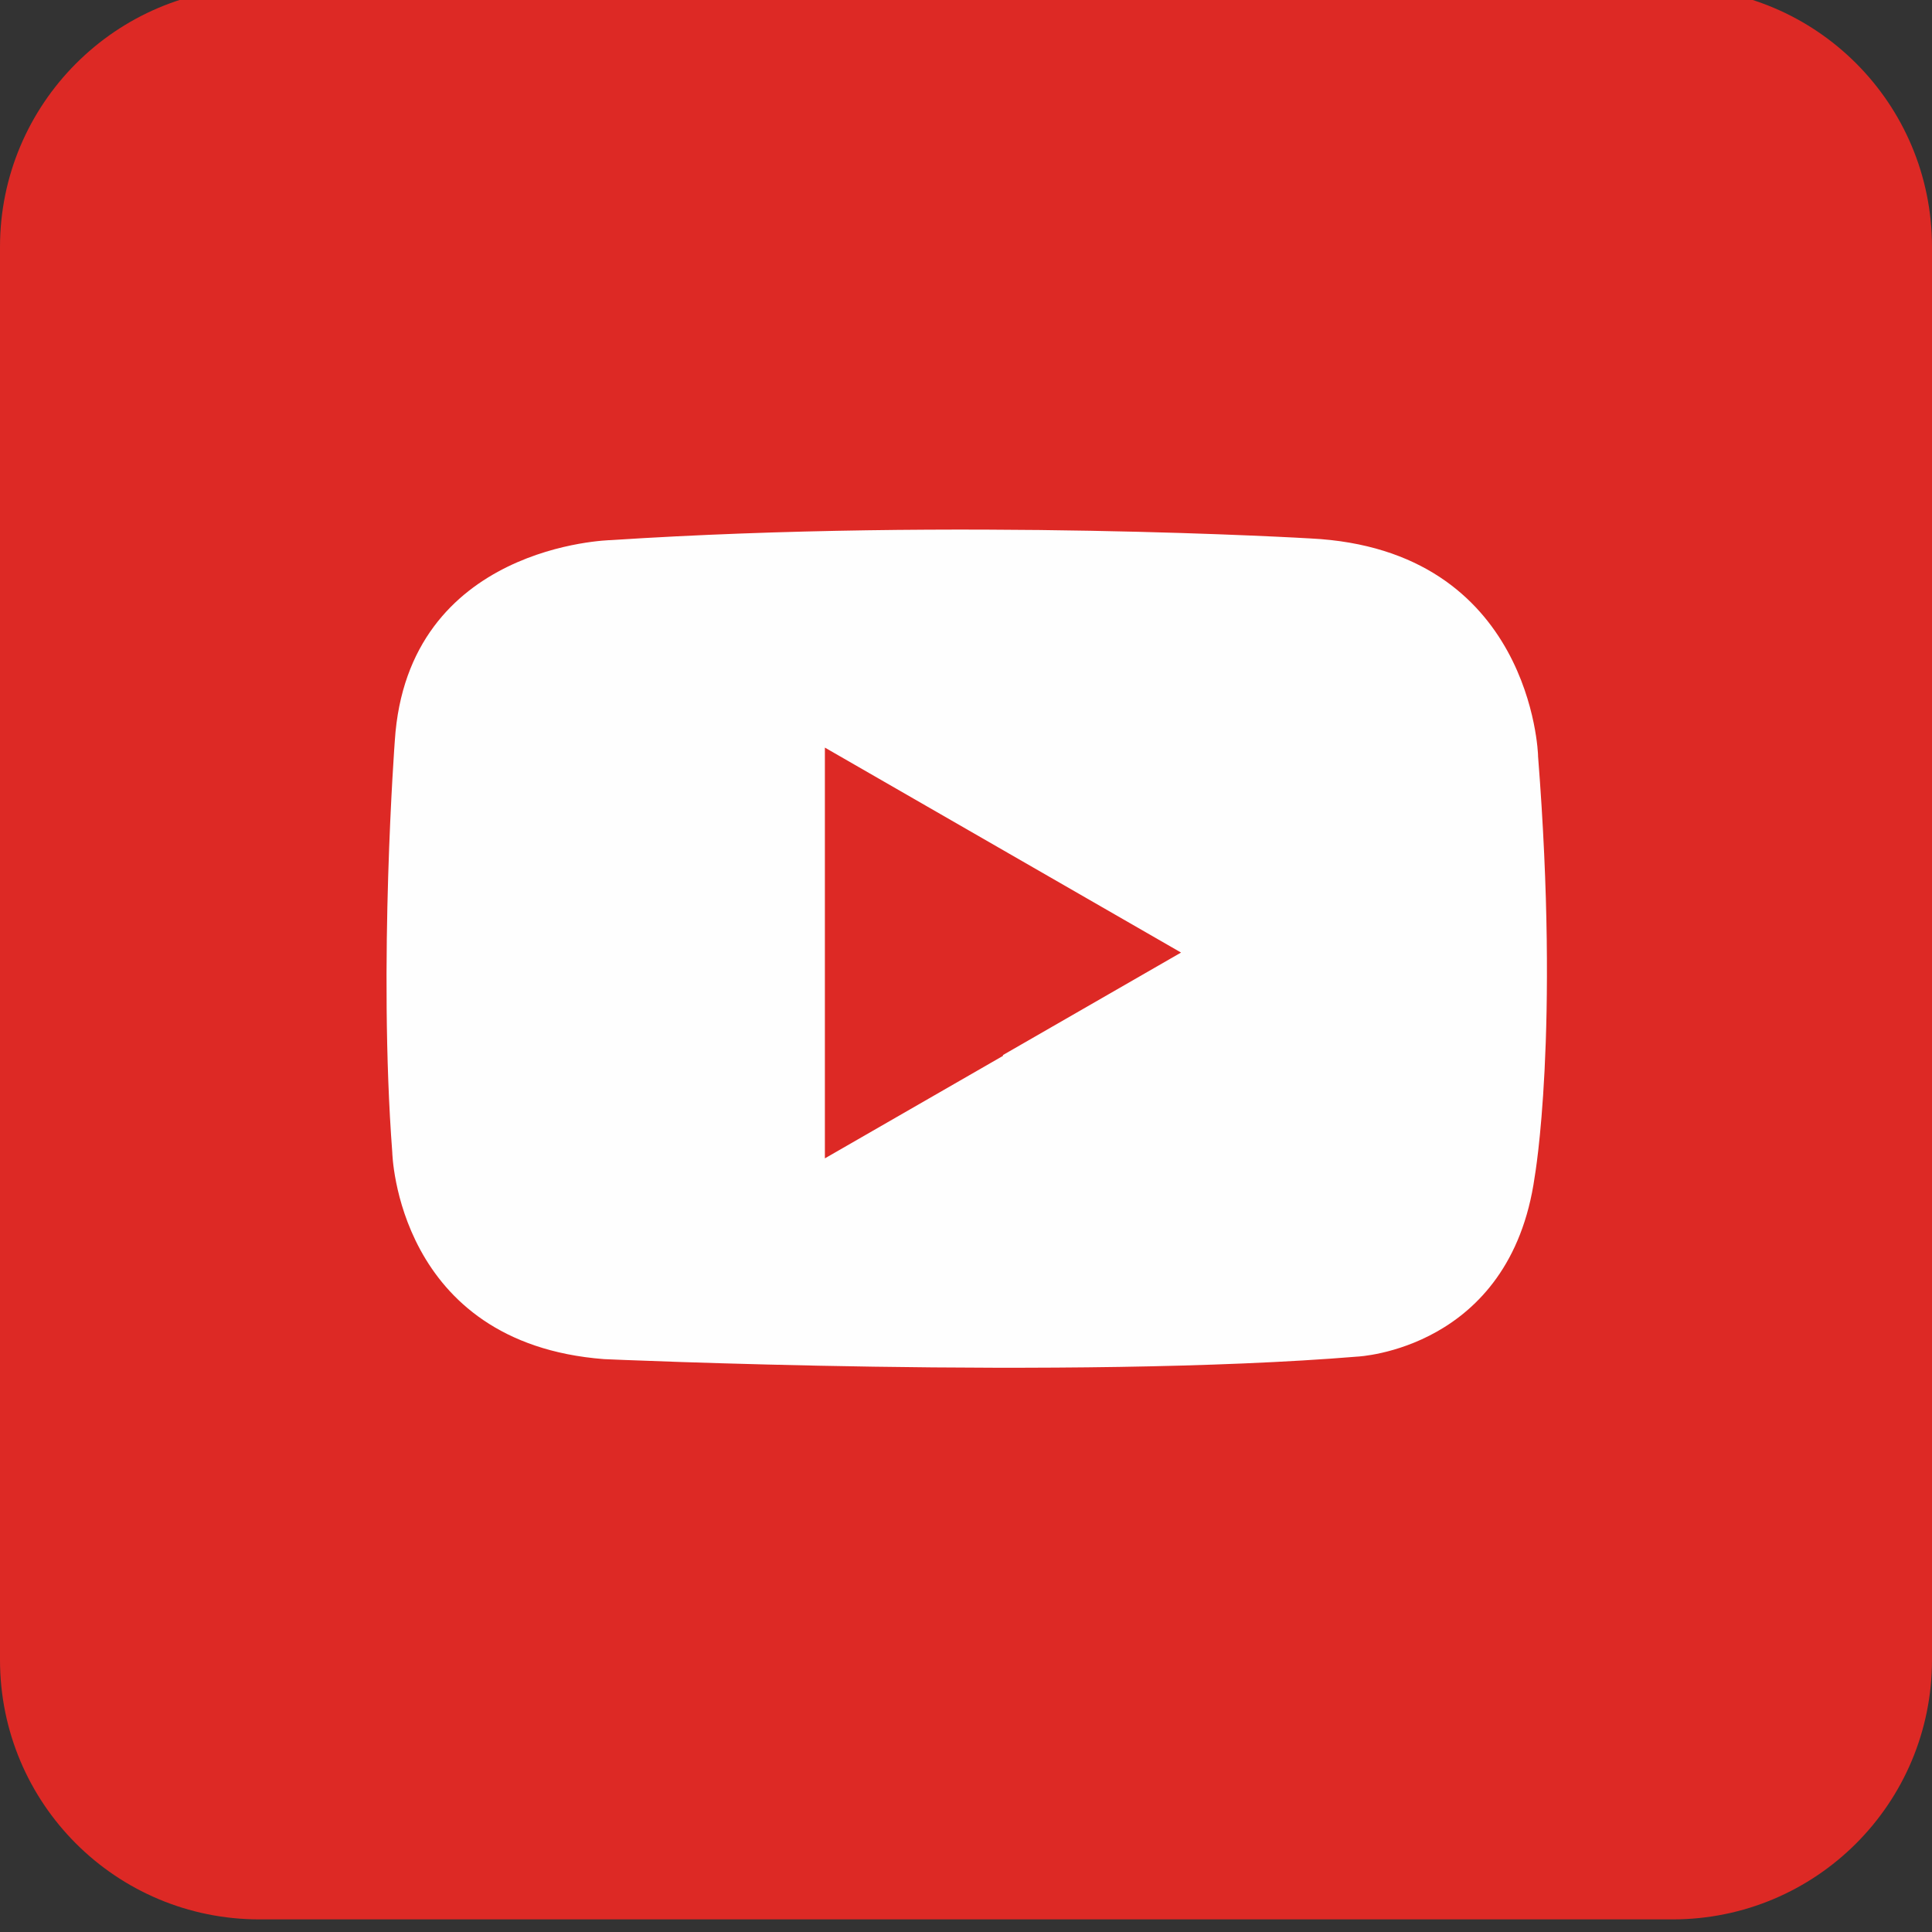<?xml version="1.0" encoding="UTF-8"?><svg id="a" xmlns="http://www.w3.org/2000/svg" width="23" height="23" viewBox="0 0 23 23"><rect x="0" y="0" width="23" height="23" fill="#333333" stroke="none"/><defs><style>.b{fill:#fefefe;}.c{fill:#dd2925;}</style></defs><path class="c" d="M19.91-.15H3.09C1.38-.15,0,1.24,0,2.94V19.76c0,1.71,1.38,3.09,3.09,3.09H19.91c1.71,0,3.09-1.38,3.09-3.09V2.94c0-1.71-1.38-3.09-3.09-3.09Z"/><path class="b" d="M18.31,8.99s-.07-2.45-2.71-2.58c0,0-4.19-.25-8.33,.02,0,0-2.42,.05-2.57,2.39,0,0-.2,2.66-.03,4.9,0,0,.05,2.27,2.52,2.46,0,0,5.57,.25,8.97-.03,0,0,1.82-.08,2.11-2.14,0,0,.3-1.7,.04-5.01Zm-6.37,3.58l-2.12,1.22v-4.89l2.12,1.22,2.12,1.22-2.12,1.22Z"/></svg>